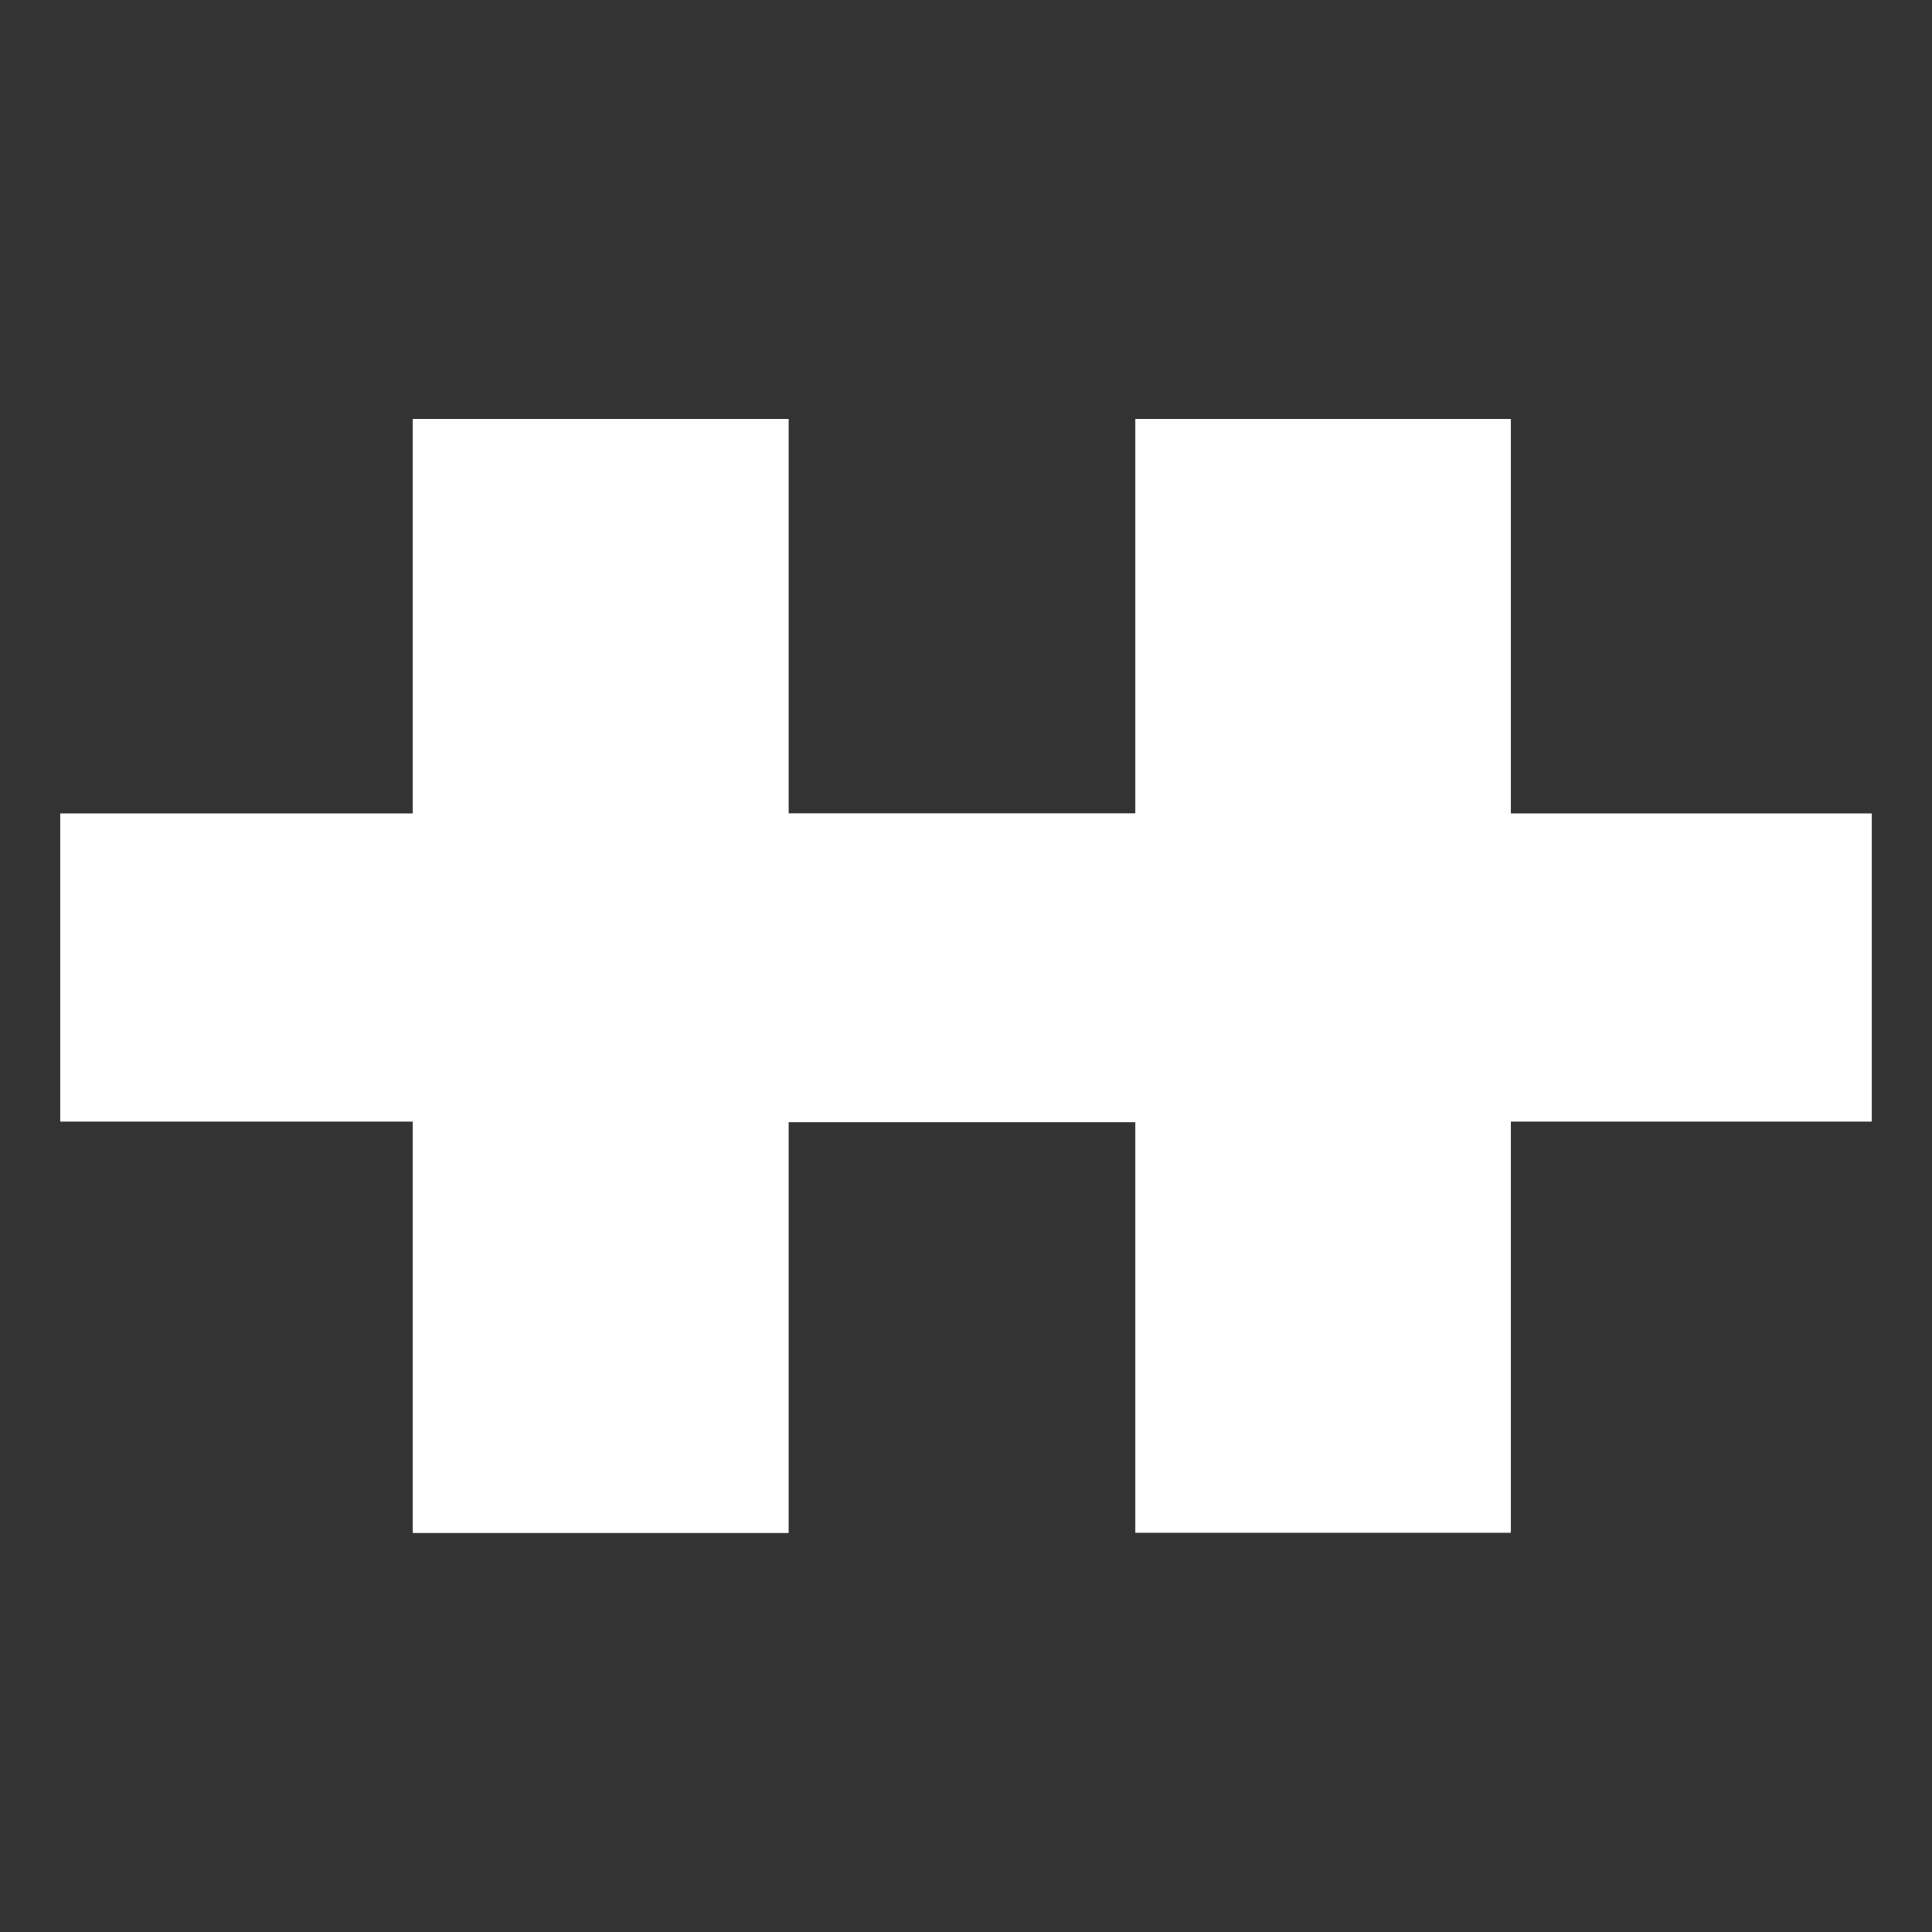 <?xml version="1.0" encoding="utf-8"?>
<!-- Generator: Adobe Illustrator 16.0.3, SVG Export Plug-In . SVG Version: 6.00 Build 0)  -->
<!DOCTYPE svg PUBLIC "-//W3C//DTD SVG 1.1//EN" "http://www.w3.org/Graphics/SVG/1.1/DTD/svg11.dtd">
<svg version="1.1" id="Capa_1" xmlns="http://www.w3.org/2000/svg" xmlns:xlink="http://www.w3.org/1999/xlink" x="0px" y="0px"
	 width="32px" height="32px" viewBox="0 0 32 32" enable-background="new 0 0 32 32" xml:space="preserve">
<rect x="0" y="0" width="32" height="32" fill="#333333" stroke="none"/>
<polygon fill="#FFFFFF" points="25.023,6.938 25.023,25.388 18.805,25.388 18.805,18.588 13.059,18.588 13.059,25.388 6.839,25.388 
	6.839,6.938 13.059,6.938 13.059,13.475 18.805,13.475 18.805,6.938 "/>
<rect x="1" y="13.475" fill="#FFFFFF" width="30" height="5.101"/>
<path fill="#FFFFFF" d="M1,18.575h30H1z"/>
<rect x="1" y="13.475" fill="#FFFFFF" width="30" height="5.1"/>
<g>
	<defs>
		<rect id="SVGID_1_" x="1" y="13.475" width="30" height="5.1"/>
	</defs>
	<clipPath id="SVGID_2_">
		<use xlink:href="#SVGID_1_"  overflow="visible"/>
	</clipPath>
	<path clip-path="url(#SVGID_2_)" fill="#FFFFFF" d="M31,13.475H1H31z"/>
</g>
<rect x="6.839" y="6.938" fill="#FFFFFF" width="6.22" height="18.449"/>
<g>
	<defs>
		<rect id="SVGID_3_" x="6.839" y="6.938" width="6.22" height="18.449"/>
	</defs>
	<clipPath id="SVGID_4_">
		<use xlink:href="#SVGID_3_"  overflow="visible"/>
	</clipPath>
	<path clip-path="url(#SVGID_4_)" fill="#FFFFFF" d="M13.059,25.388V6.938V25.388z"/>
</g>
<rect x="6.839" y="6.938" fill="#FFFFFF" width="6.22" height="18.449"/>
<path fill="#FFFFFF" d="M6.839,6.938v18.449V6.938z"/>
</svg>
